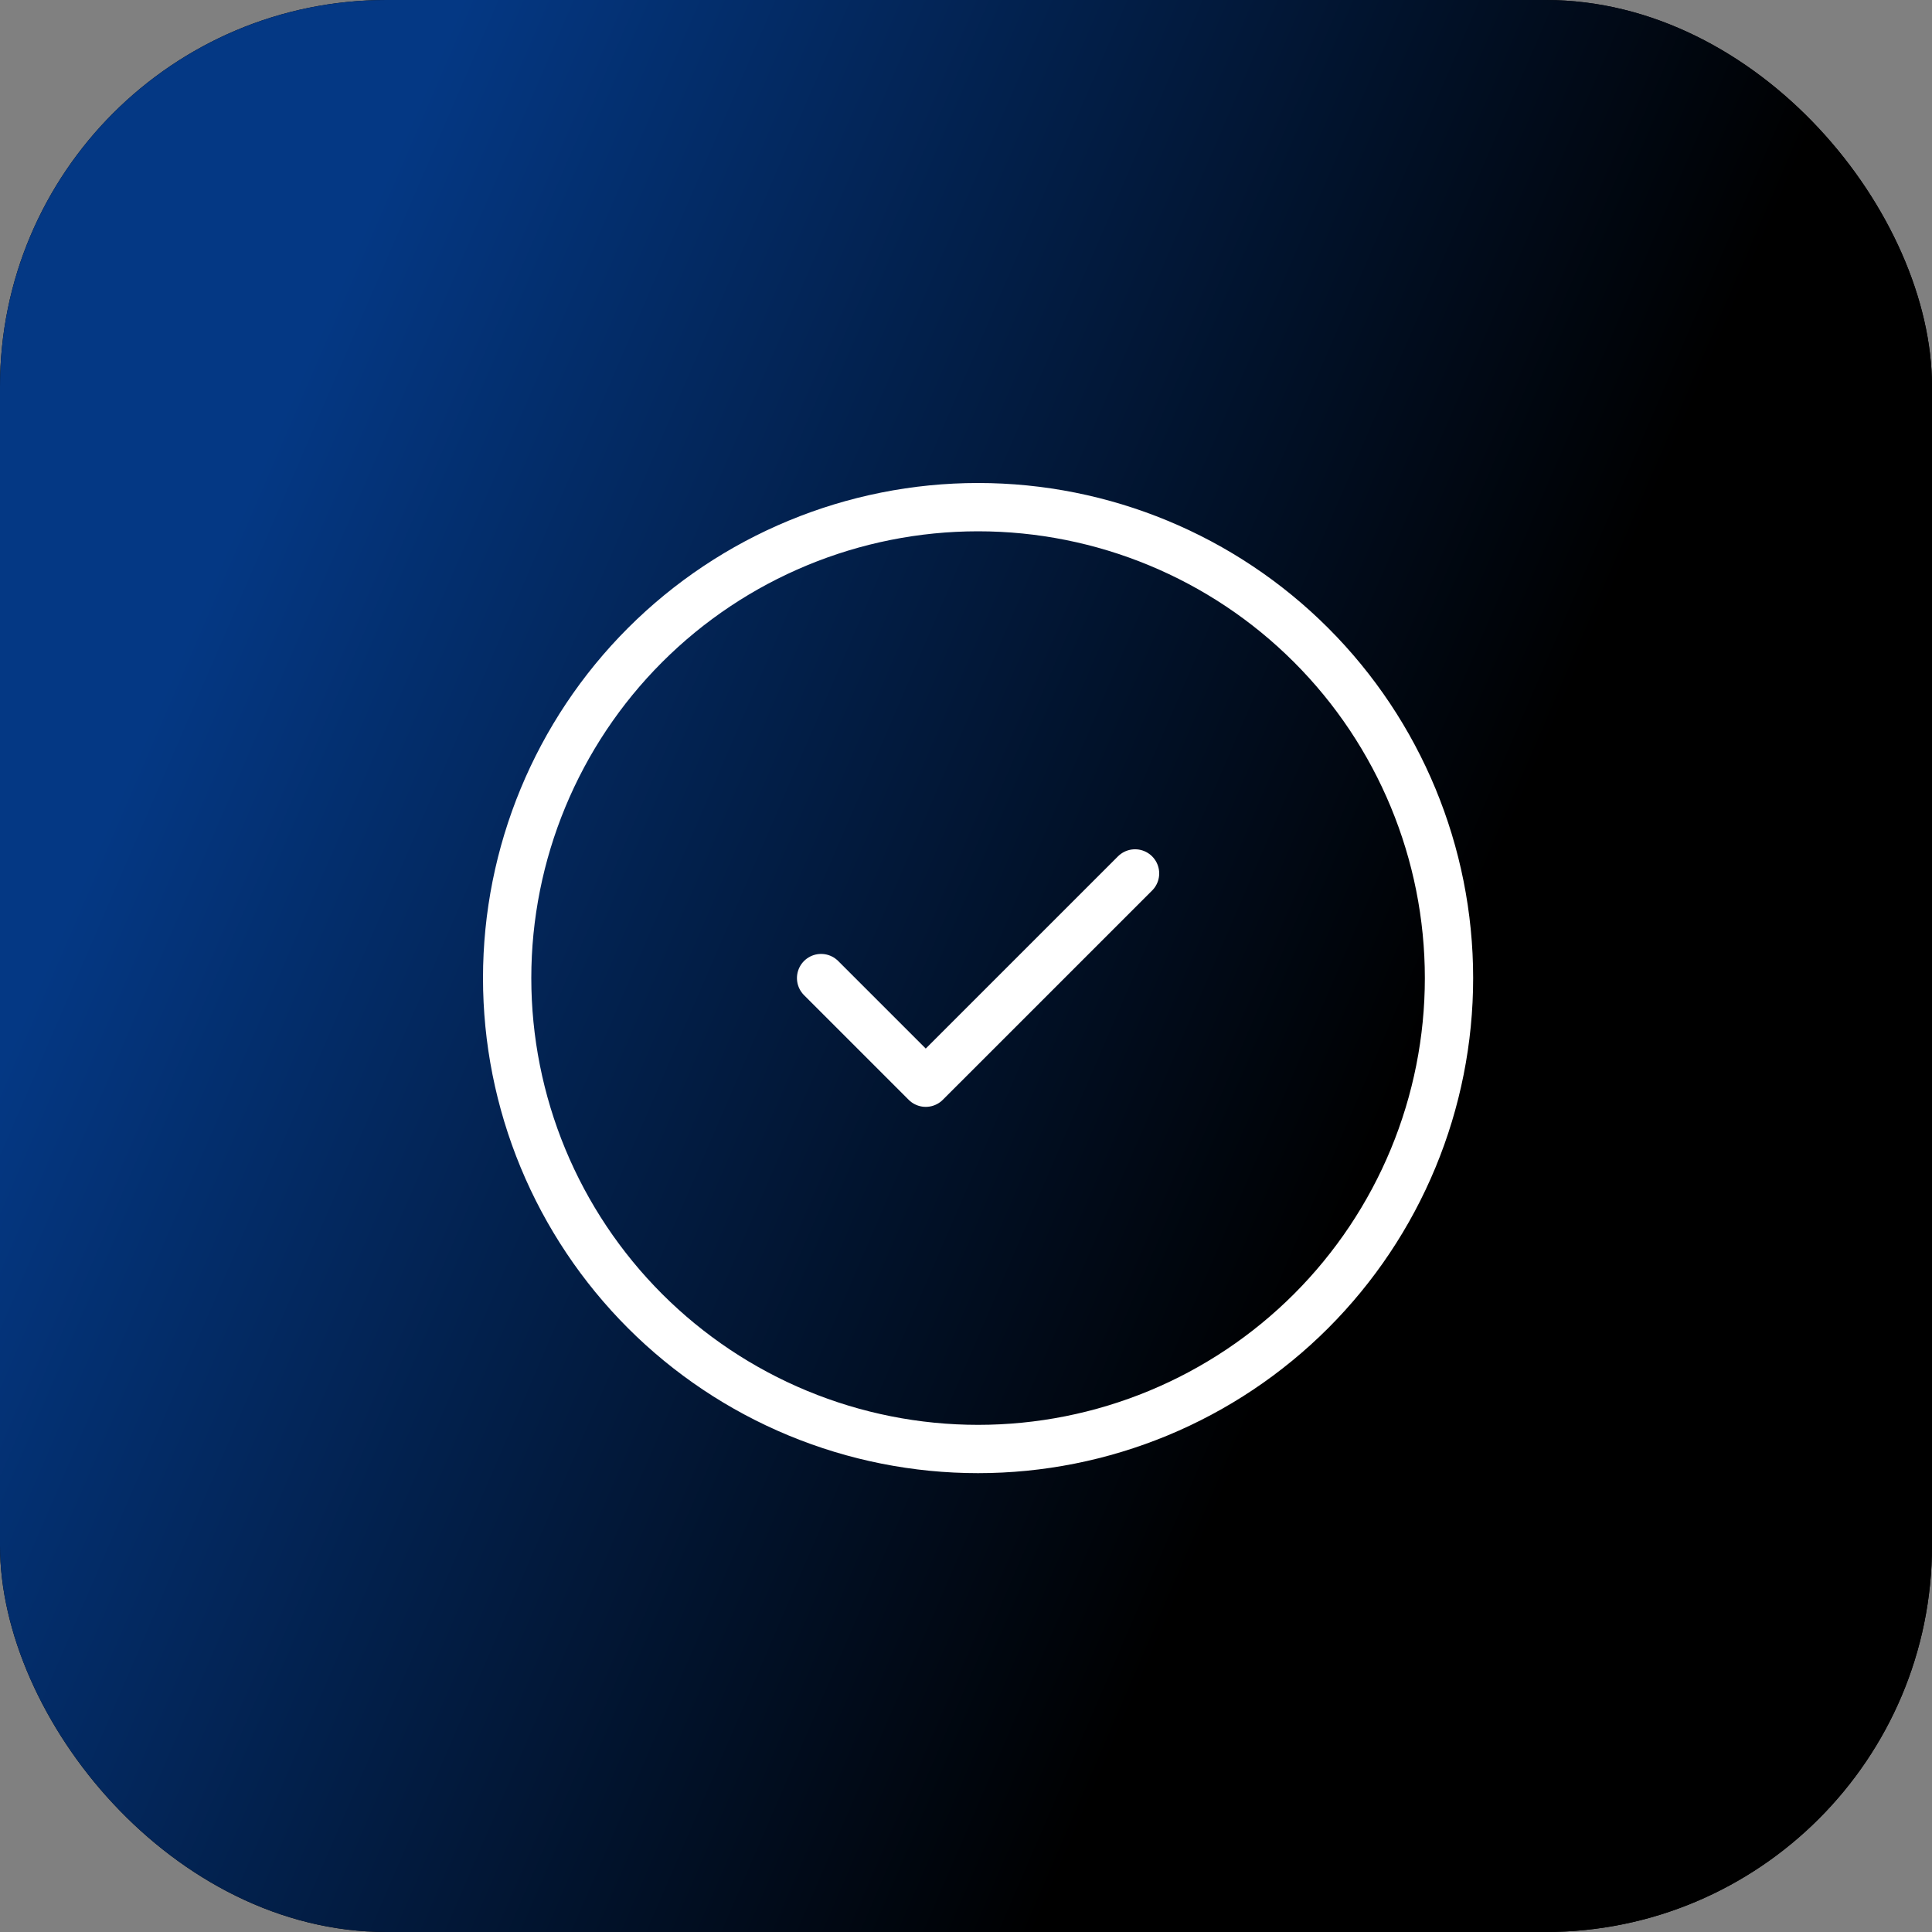 <svg width="80" height="80" viewBox="0 0 80 80" fill="none" xmlns="http://www.w3.org/2000/svg">
<rect x="0" y="0" width="80" height="80" fill="#808080" stroke="none"/>
<rect width="80" height="80" rx="16" fill="black"/>
<rect width="80" height="80" rx="16" fill="url(#paint0_linear_86_470)"/>
<path d="M34 40.5L38.333 44.833L47 36.167M60 40.5C60 43.061 59.496 45.596 58.516 47.962C57.536 50.328 56.099 52.478 54.289 54.289C52.478 56.099 50.328 57.536 47.962 58.516C45.596 59.496 43.061 60 40.5 60C37.939 60 35.404 59.496 33.038 58.516C30.672 57.536 28.522 56.099 26.711 54.289C24.901 52.478 23.464 50.328 22.484 47.962C21.504 45.596 21 43.061 21 40.5C21 35.328 23.055 30.368 26.711 26.711C30.368 23.055 35.328 21 40.5 21C45.672 21 50.632 23.055 54.289 26.711C57.946 30.368 60 35.328 60 40.5Z" stroke="white" stroke-width="2" stroke-linecap="round" stroke-linejoin="round"/>
<defs>
<linearGradient id="paint0_linear_86_470" x1="16.5" y1="6" x2="248.39" y2="106.043" gradientUnits="userSpaceOnUse">
<stop stop-color="#043884"/>
<stop offset="0.212"/>
<stop offset="0.452"/>
<stop offset="0.75"/>
<stop offset="1" stop-color="#666666"/>
</linearGradient>
</defs>
</svg>
